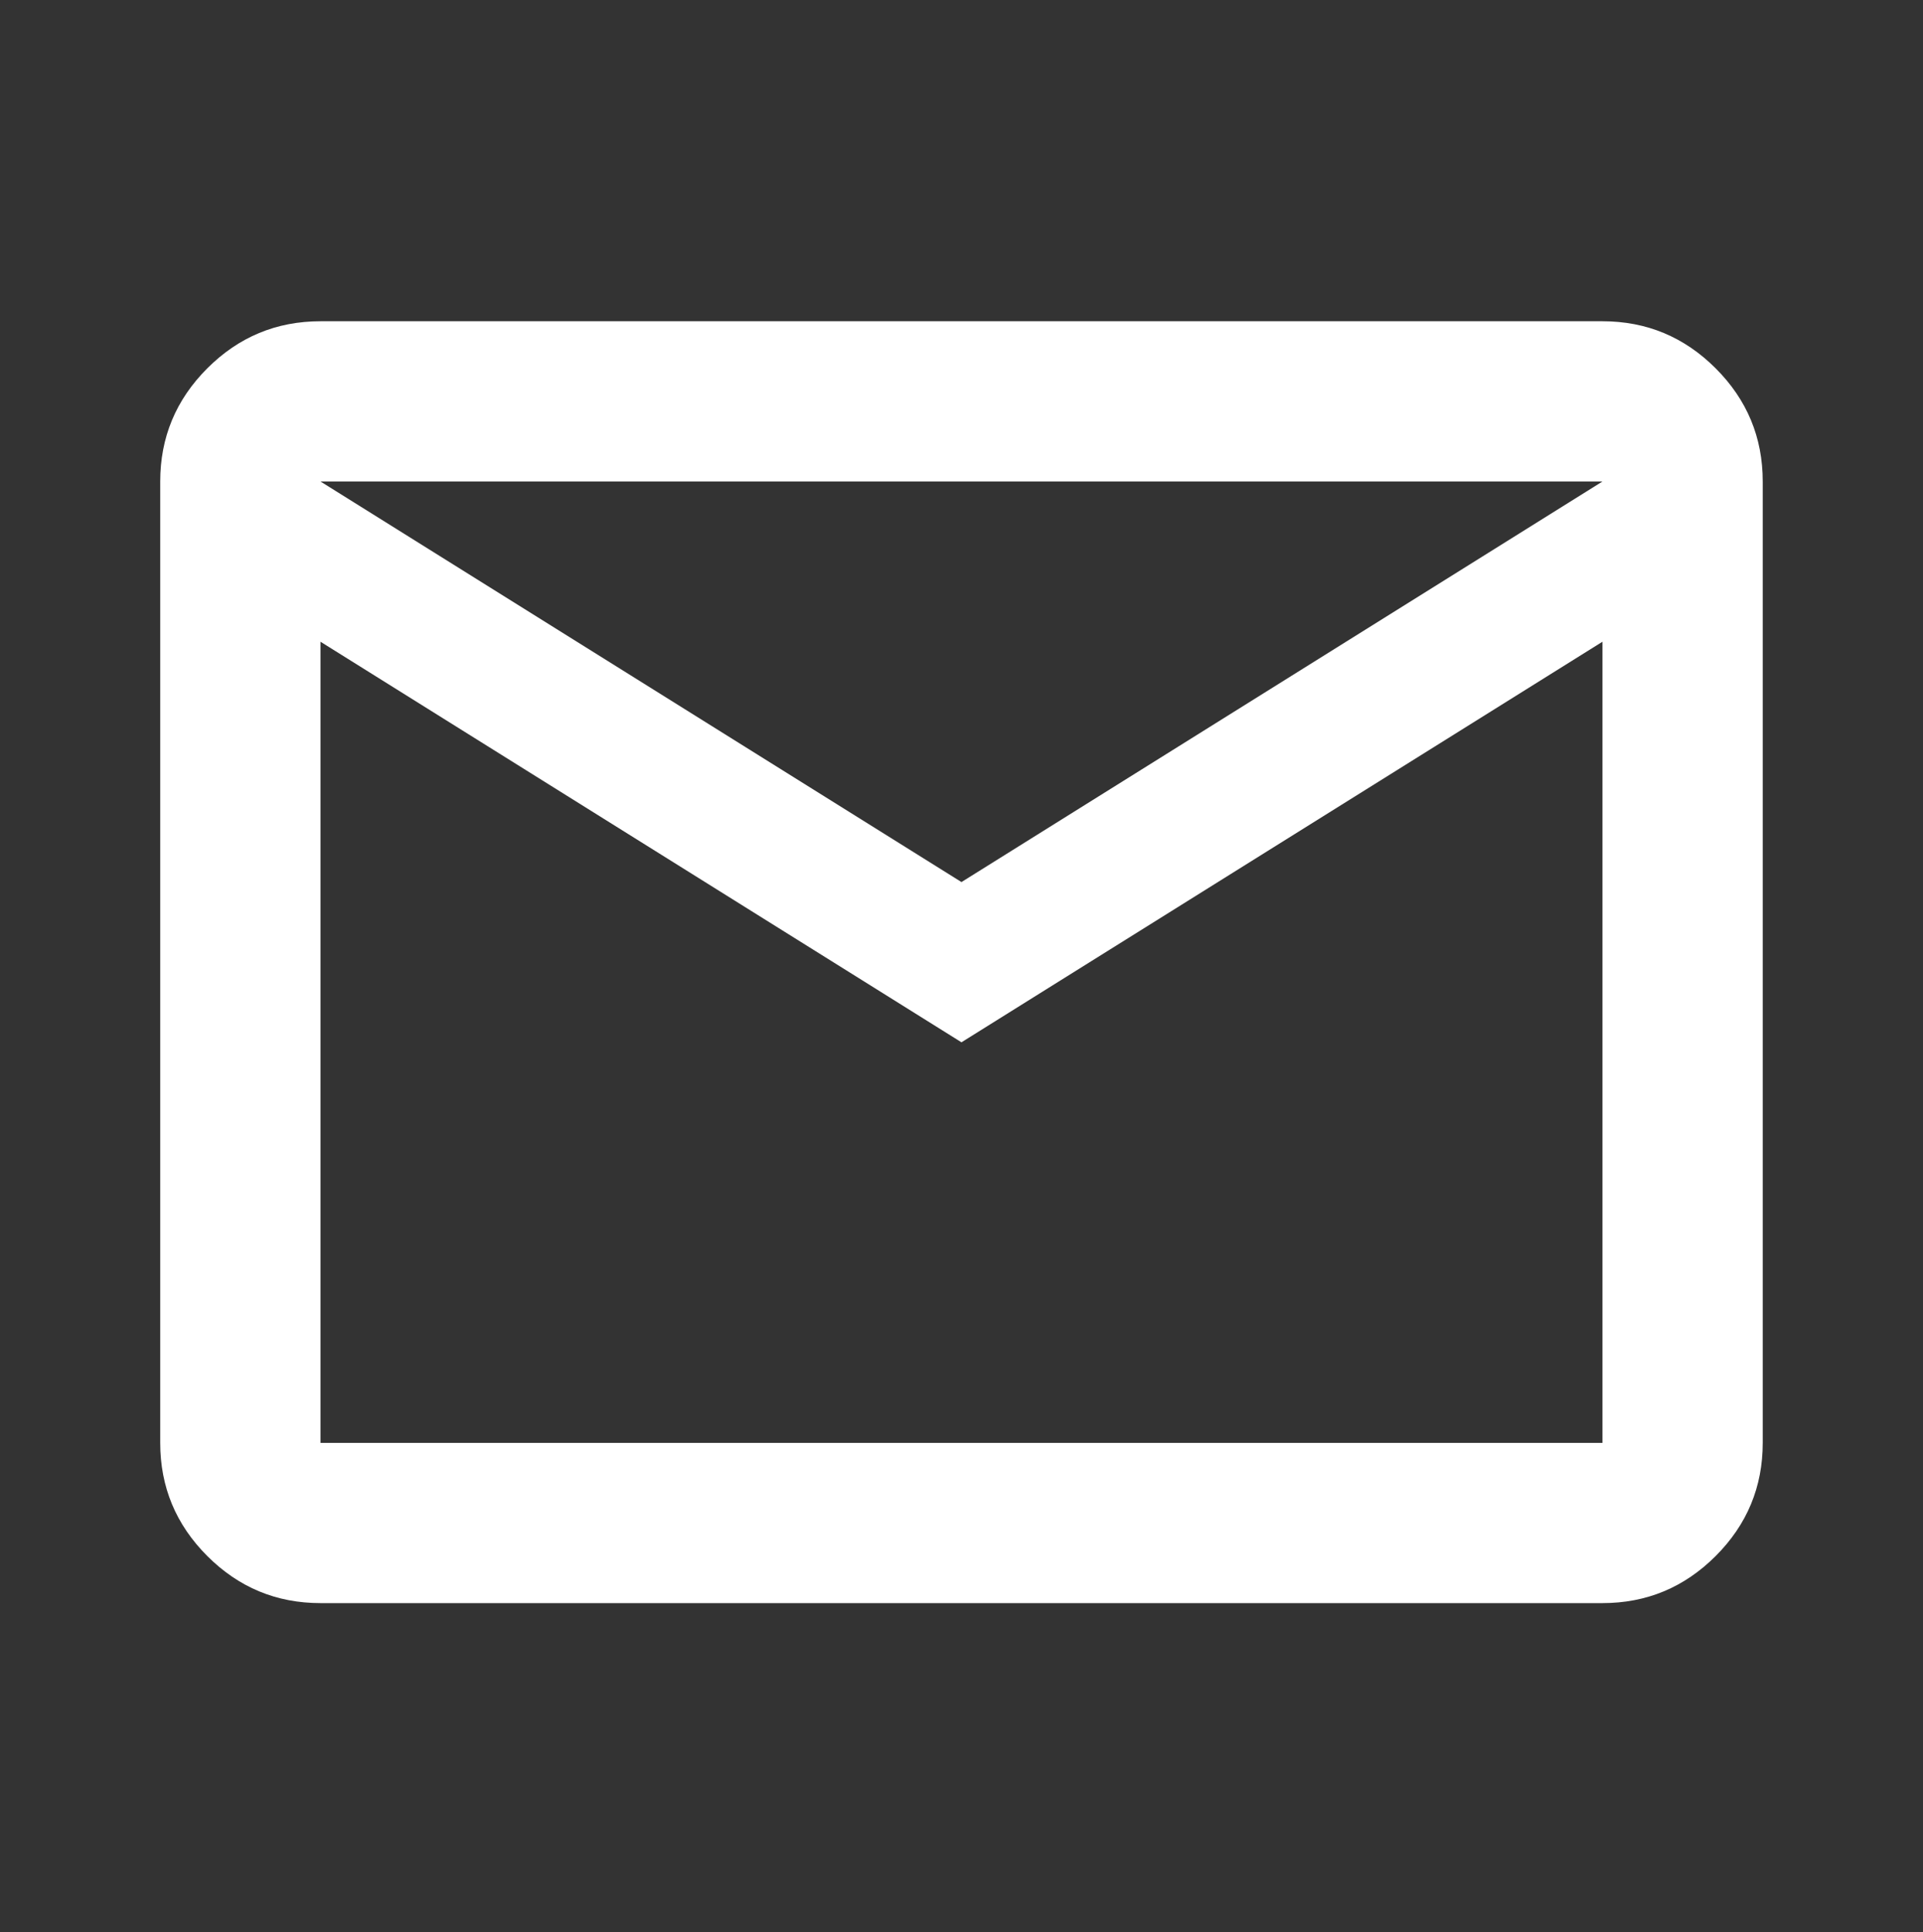 <svg width="200" height="201" viewBox="0 0 200 201" fill="none" xmlns="http://www.w3.org/2000/svg">
<rect x="0" y="0" width="200" height="201" fill="#333333" stroke="none"/>
<mask id="mask0_1352_1549" style="mask-type:alpha" maskUnits="userSpaceOnUse" x="0" y="0" width="200" height="201">
<rect y="0.083" width="200" height="200" fill="#D9D9D9"/>
</mask>
<g mask="url(#mask0_1352_1549)">
<path d="M33.331 166.75C28.747 166.75 24.824 165.118 21.56 161.854C18.296 158.59 16.664 154.667 16.664 150.083V50.083C16.664 45.5 18.296 41.576 21.56 38.312C24.824 35.048 28.747 33.416 33.331 33.416H166.664C171.247 33.416 175.171 35.048 178.435 38.312C181.699 41.576 183.331 45.5 183.331 50.083V150.083C183.331 154.667 181.699 158.59 178.435 161.854C175.171 165.118 171.247 166.75 166.664 166.75H33.331ZM99.997 108.417L33.331 66.75V150.083H166.664V66.75L99.997 108.417ZM99.997 91.75L166.664 50.083H33.331L99.997 91.75ZM33.331 66.75V50.083V150.083V66.75Z" fill="white"/>
</g>
</svg>

